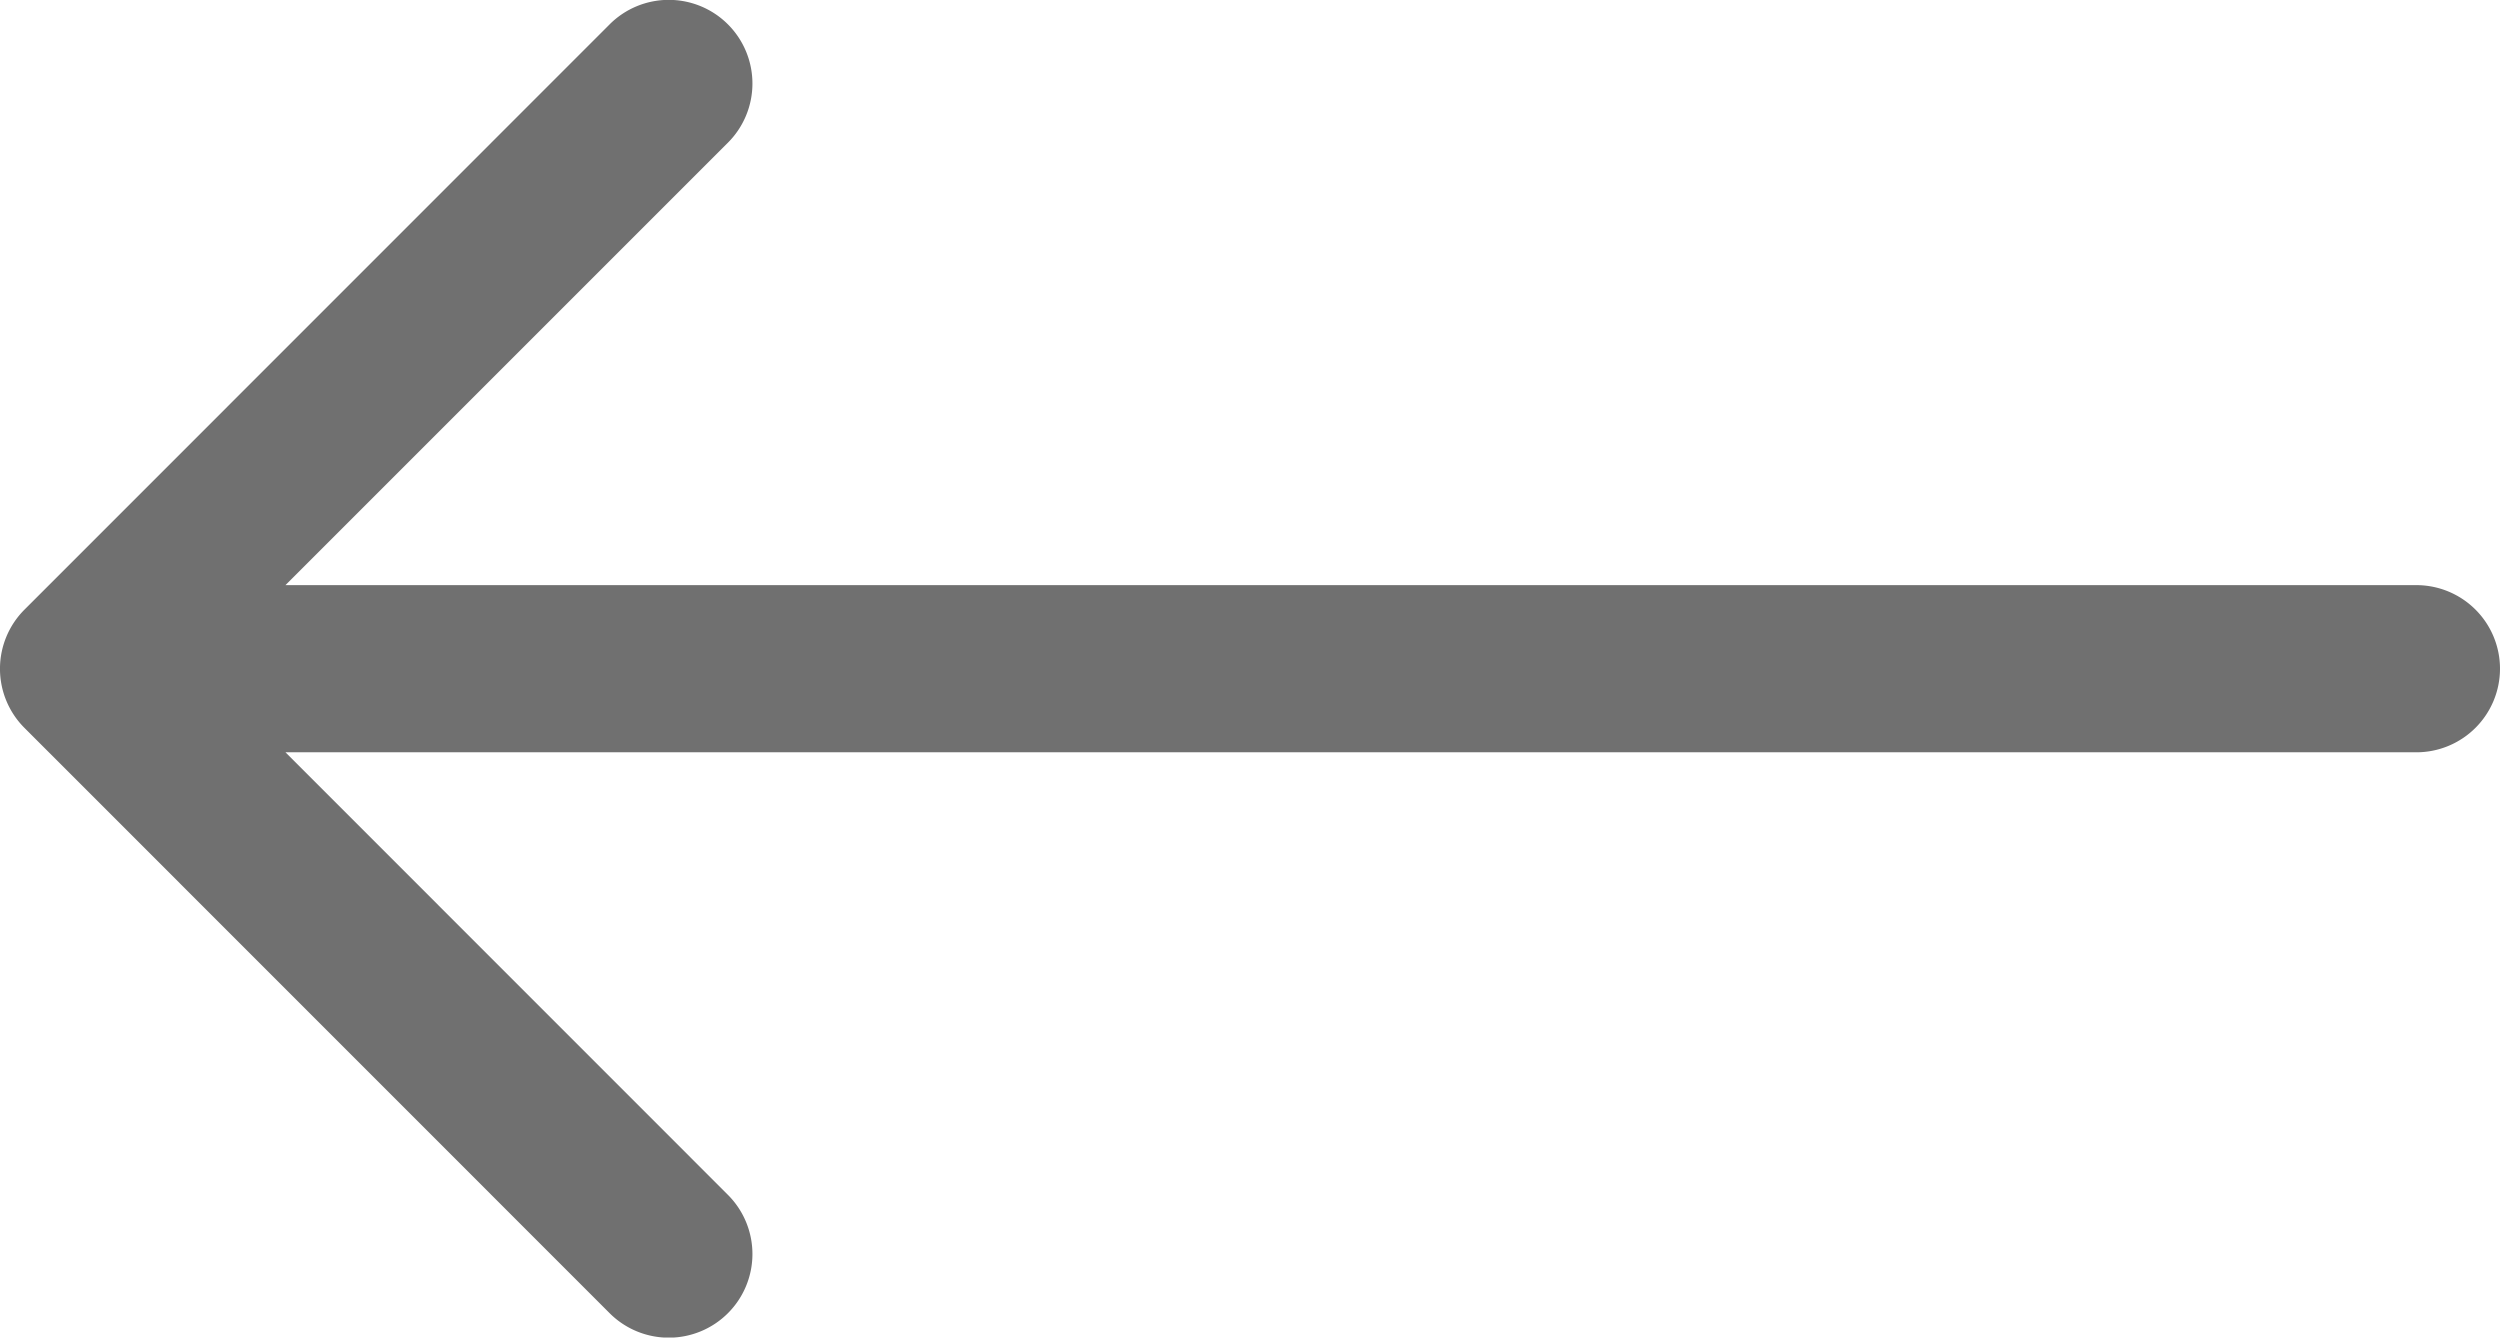<svg id="fleche_slider" xmlns="http://www.w3.org/2000/svg" width="21.132" height="11.306" viewBox="0 0 21.132 11.306">
  <path id="arrow-down" d="M10.359-17.293A.707.707,0,0,0,9.653-18a.707.707,0,0,0-.707.707V.719l-3.74-3.74a.707.707,0,0,0-1,0,.707.707,0,0,0,0,1L9.153,2.925a.707.707,0,0,0,1,0L15.1-2.021a.707.707,0,0,0,0-1,.707.707,0,0,0-1,0L10.359.719Z" transform="translate(3.132 -4) rotate(90)" fill="#707070"/>
</svg>
